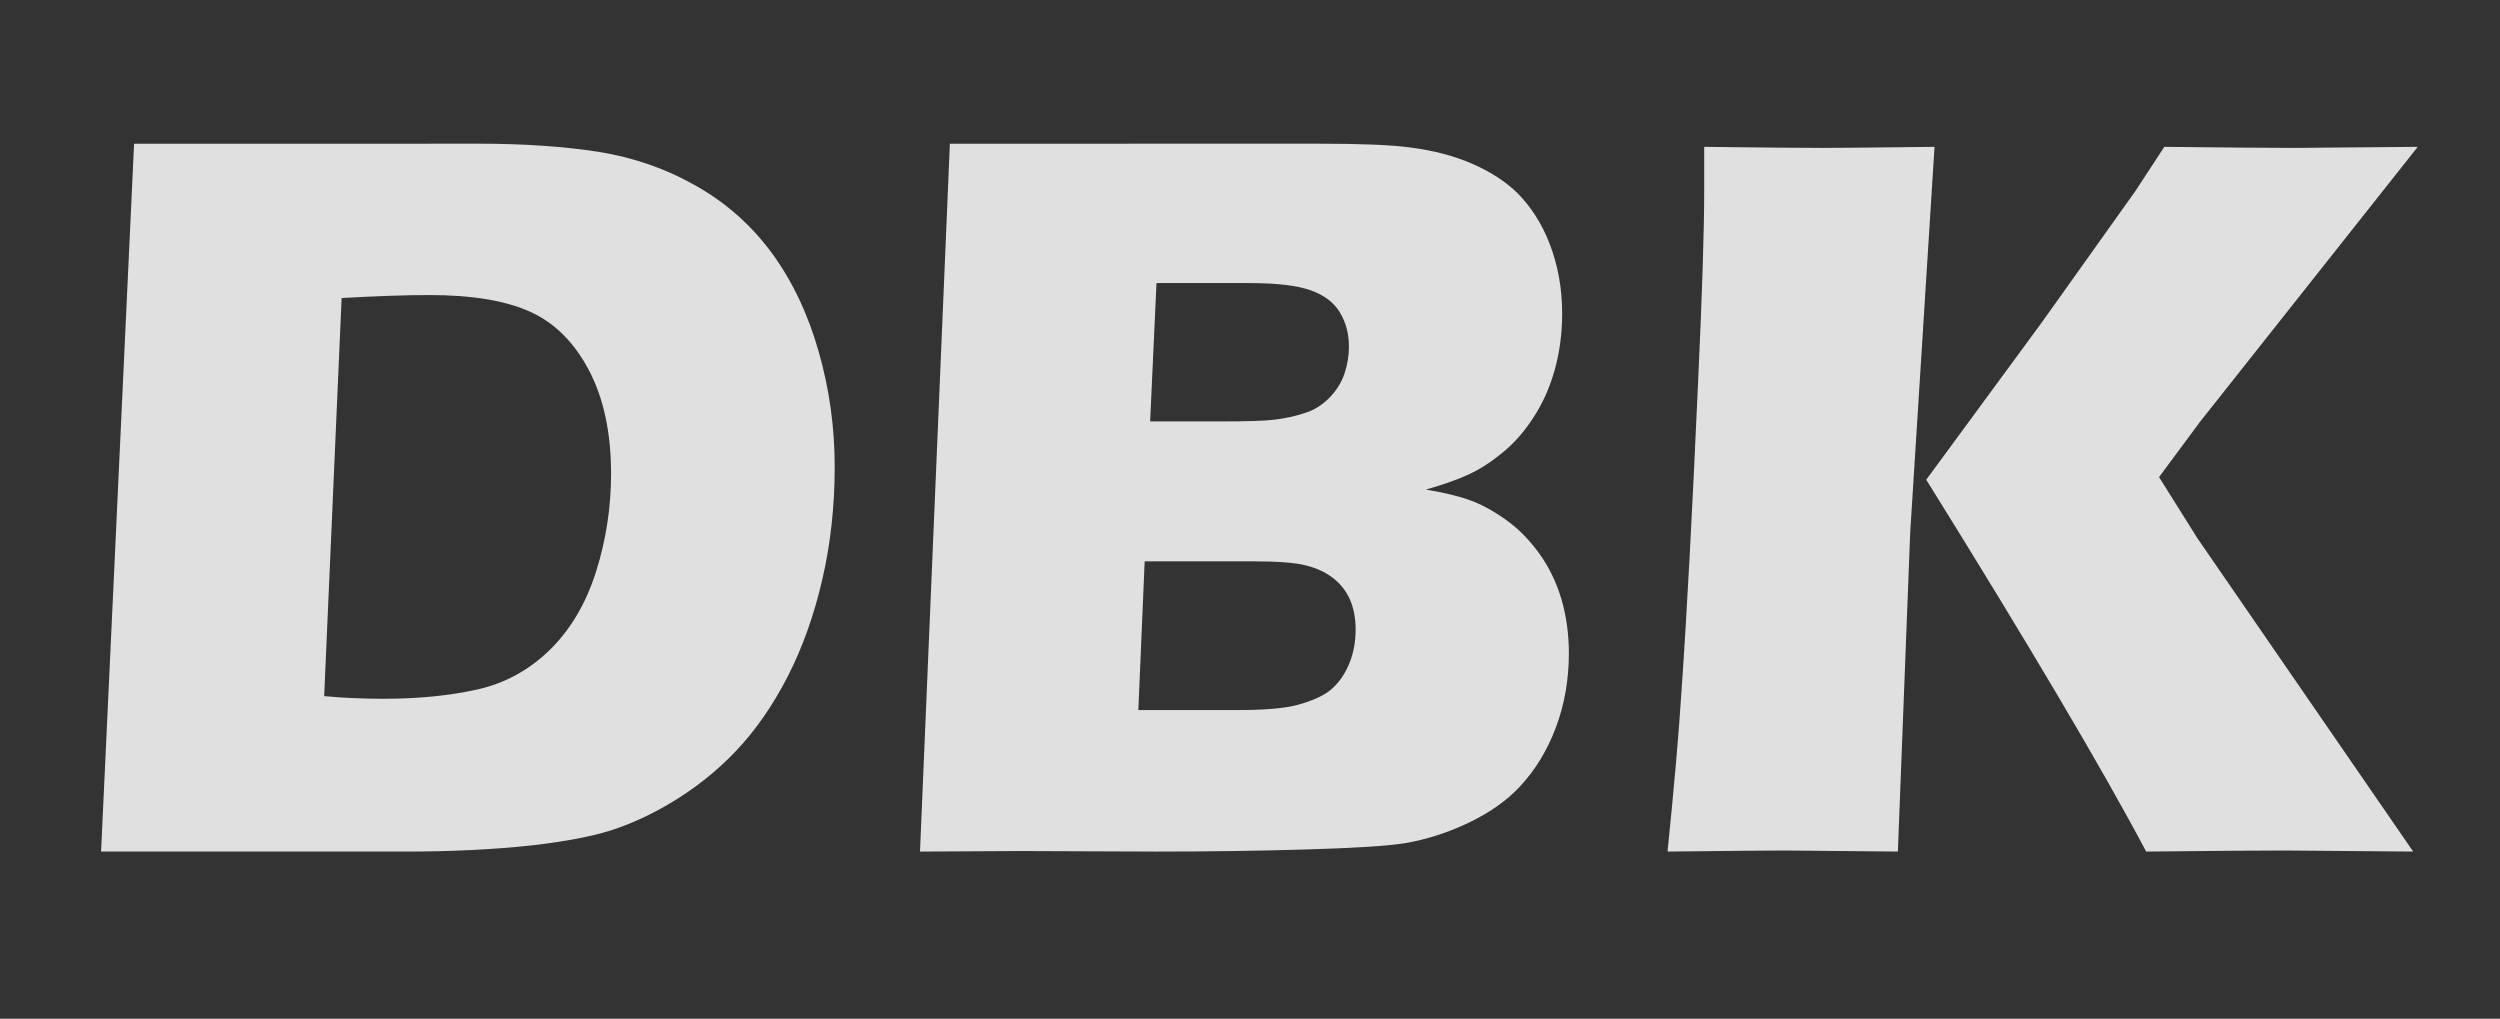 <?xml version="1.0" encoding="UTF-8" standalone="no"?>
<svg
   xmlns:dc="http://purl.org/dc/elements/1.1/"
   xmlns:cc="http://creativecommons.org/ns#"
   xmlns:rdf="http://www.w3.org/1999/02/22-rdf-syntax-ns#"
   xmlns:svg="http://www.w3.org/2000/svg"
   xmlns="http://www.w3.org/2000/svg"
   xmlns:sodipodi="http://sodipodi.sourceforge.net/DTD/sodipodi-0.dtd"
   xmlns:inkscape="http://www.inkscape.org/namespaces/inkscape"
   id="svg917"
   version="1.1"
   viewBox="0 0 21.461 8.745"
   height="8.745mm"
   width="21.461mm"
   sodipodi:docname="logo_dbk.svg"
   inkscape:version="0.92.4 (5da689c313, 2019-01-14)">
  <rect x="0" y="0" width="21.461" height="8.745" fill="#333333" stroke="none"/>
  <sodipodi:namedview
     pagecolor="#ffffff"
     bordercolor="#666666"
     borderopacity="1"
     objecttolerance="10"
     gridtolerance="10"
     guidetolerance="10"
     inkscape:pageopacity="0"
     inkscape:pageshadow="2"
     inkscape:window-width="1600"
     inkscape:window-height="837"
     id="namedview9"
     showgrid="false"
     fit-margin-top="0"
     fit-margin-left="0"
     fit-margin-right="0"
     fit-margin-bottom="0"
     inkscape:zoom="9.5301808"
     inkscape:cx="32.052139"
     inkscape:cy="18.970548"
     inkscape:window-x="1358"
     inkscape:window-y="-8"
     inkscape:window-maximized="1"
     inkscape:current-layer="svg917" />
  <defs
     id="defs911" />
  <g
     transform="matrix(0.451,0,0,0.451,-73.138,-49.878)"
     id="g2060-5"
     style="opacity:1">
    <g
       transform="translate(104.361,46.268)"
       id="g2053-5" />
  </g>
  <g
     transform="matrix(0.099,0,0,0.099,-1.003,-3.214)"
     id="layer1"
     style="opacity:0.901;fill:#ffffff">
    <g
       id="g855-4-4"
       transform="matrix(0.293,0,0,-0.293,19.034,259.606)"
       style="fill:#ffffff">
      <g
         transform="matrix(1.218,0,0,1.218,528.019,110.827)"
         id="g857-4-5"
         style="fill:#ffffff">
        <path
           inkscape:connector-curvature="0"
           d="m -433.901,338.575 8.02,171.988 c 83.568,0.013 34.445,-0.028 83.568,0.013 11.175,0 21.024,-0.685 29.459,-2.012 8.435,-1.371 16.313,-4.111 23.635,-8.307 7.322,-4.153 13.445,-9.634 18.412,-16.399 4.924,-6.808 8.692,-14.729 11.261,-23.807 2.612,-9.077 3.897,-18.412 3.897,-28.003 0,-9.463 -0.985,-18.583 -2.998,-27.319 -2.013,-8.734 -4.838,-16.613 -8.435,-23.636 -3.597,-7.022 -7.792,-13.059 -12.589,-18.112 -4.796,-5.053 -10.319,-9.378 -16.485,-12.974 -4.624,-2.697 -9.249,-4.796 -13.916,-6.294 -4.71,-1.499 -11.09,-2.698 -19.226,-3.639 -9.035,-0.985 -19.268,-1.499 -30.701,-1.499 -73.904,-10e-6 0,0 -73.904,0 z m 54.208,37.766 c 4.582,-0.429 9.42,-0.643 14.43,-0.643 8.521,0 16.1,0.771 22.822,2.27 6.68,1.498 12.546,4.71 17.598,9.633 5.052,4.967 8.778,11.304 11.218,19.012 2.441,7.75 3.639,15.671 3.639,23.764 0,9.976 -1.798,18.369 -5.395,25.177 -3.597,6.808 -8.393,11.561 -14.344,14.215 -5.995,2.698 -14.13,4.025 -24.407,4.025 -6.037,0 -13.145,-0.257 -21.324,-0.728 z"
           style="fill:#ffffff;fill-opacity:0.941;fill-rule:evenodd;stroke:none"
           id="path861-6-4" />
        <path
           inkscape:connector-curvature="0"
           d="m -234.925,338.575 7.259,171.988 c 89.296,0.013 0,0 89.296,0.013 10.491,0 17.898,-0.3 22.351,-0.899 5.867,-0.728 10.962,-2.098 15.372,-4.025 4.368,-1.927 8.05,-4.282 10.961,-7.151 3.254,-3.34 5.824,-7.322 7.664,-12.032 2.098,-5.352 3.126,-11.047 3.126,-17.17 0,-4.753 -0.599,-9.335 -1.798,-13.659 -1.241,-4.367 -2.954,-8.221 -5.181,-11.603 -2.184,-3.383 -4.667,-6.209 -7.45,-8.478 -2.74,-2.269 -5.438,-4.025 -8.093,-5.266 -2.611,-1.242 -6.165,-2.484 -10.576,-3.768 4.411,-0.728 7.965,-1.584 10.662,-2.569 2.655,-0.942 5.524,-2.483 8.564,-4.624 3.083,-2.141 5.78,-4.881 8.221,-8.221 2.441,-3.34 4.239,-7.108 5.481,-11.219 1.199,-4.153 1.798,-8.521 1.798,-13.145 0,-6.337 -1.027,-12.331 -3.126,-17.941 -2.098,-5.609 -5.009,-10.404 -8.777,-14.43 -3.169,-3.425 -7.322,-6.337 -12.417,-8.778 -5.096,-2.44 -10.32,-4.111 -15.671,-5.01 -4.368,-0.685 -12.289,-1.156 -23.765,-1.498 -11.518,-0.343 -23.721,-0.514 -36.566,-0.514 l -33.013,0.128 z m 55.92,104.519 h 17.812 c 5.866,0 10.02,0.128 12.461,0.428 2.483,0.3 4.881,0.814 7.236,1.584 2.355,0.728 4.367,2.013 6.08,3.768 1.713,1.756 2.912,3.725 3.64,5.866 0.728,2.184 1.071,4.368 1.071,6.551 0,3.083 -0.728,5.823 -2.184,8.264 -1.456,2.44 -3.853,4.239 -7.107,5.395 -3.254,1.156 -8.221,1.756 -14.901,1.756 h -22.565 z m -2.869,-70.136 h 24.064 c 6.38,0 11.047,0.386 14.044,1.113 3.683,0.942 6.509,2.141 8.435,3.639 1.884,1.542 3.426,3.554 4.539,6.166 1.156,2.612 1.713,5.48 1.713,8.649 0,2.783 -0.471,5.181 -1.371,7.279 -0.942,2.098 -2.312,3.853 -4.153,5.266 -1.842,1.413 -4.068,2.44 -6.765,3.083 -2.655,0.642 -6.851,0.942 -12.546,0.942 h -26.419 z"
           style="fill:#ffffff;fill-opacity:0.941;fill-rule:evenodd;stroke:none"
           id="path863-1-1" />
        <path
           inkscape:connector-curvature="0"
           d="m -53.29,338.575 c 1.585,15.629 2.741,28.603 3.383,38.879 1.284,18.241 2.612,43.204 4.025,74.889 1.028,22.094 1.499,37.637 1.499,46.672 v 10.79 c 13.959,-0.172 23.593,-0.257 28.86,-0.257 3.511,0 12.546,0.086 27.104,0.257 L 5.671,416.118 2.674,338.575 l -27.232,0.257 c -3.853,0 -13.444,-0.086 -28.731,-0.257 z m 62.857,90.346 28.089,38.237 22.694,31.857 7.065,10.79 c 15.543,-0.172 26.077,-0.257 31.6,-0.257 1.499,0 11.475,0.086 29.973,0.257 l -52.923,-66.839 -9.934,-13.402 9.292,-14.815 52.452,-76.174 -30.872,0.257 c -6.68,0 -18.026,-0.086 -33.998,-0.257 -10.79,20.339 -28.602,50.44 -53.437,90.346"
           style="fill:#ffffff;fill-opacity:0.941;fill-rule:evenodd;stroke:none"
           id="path865-1-4" />
      </g>
    </g>
  </g>
</svg>

